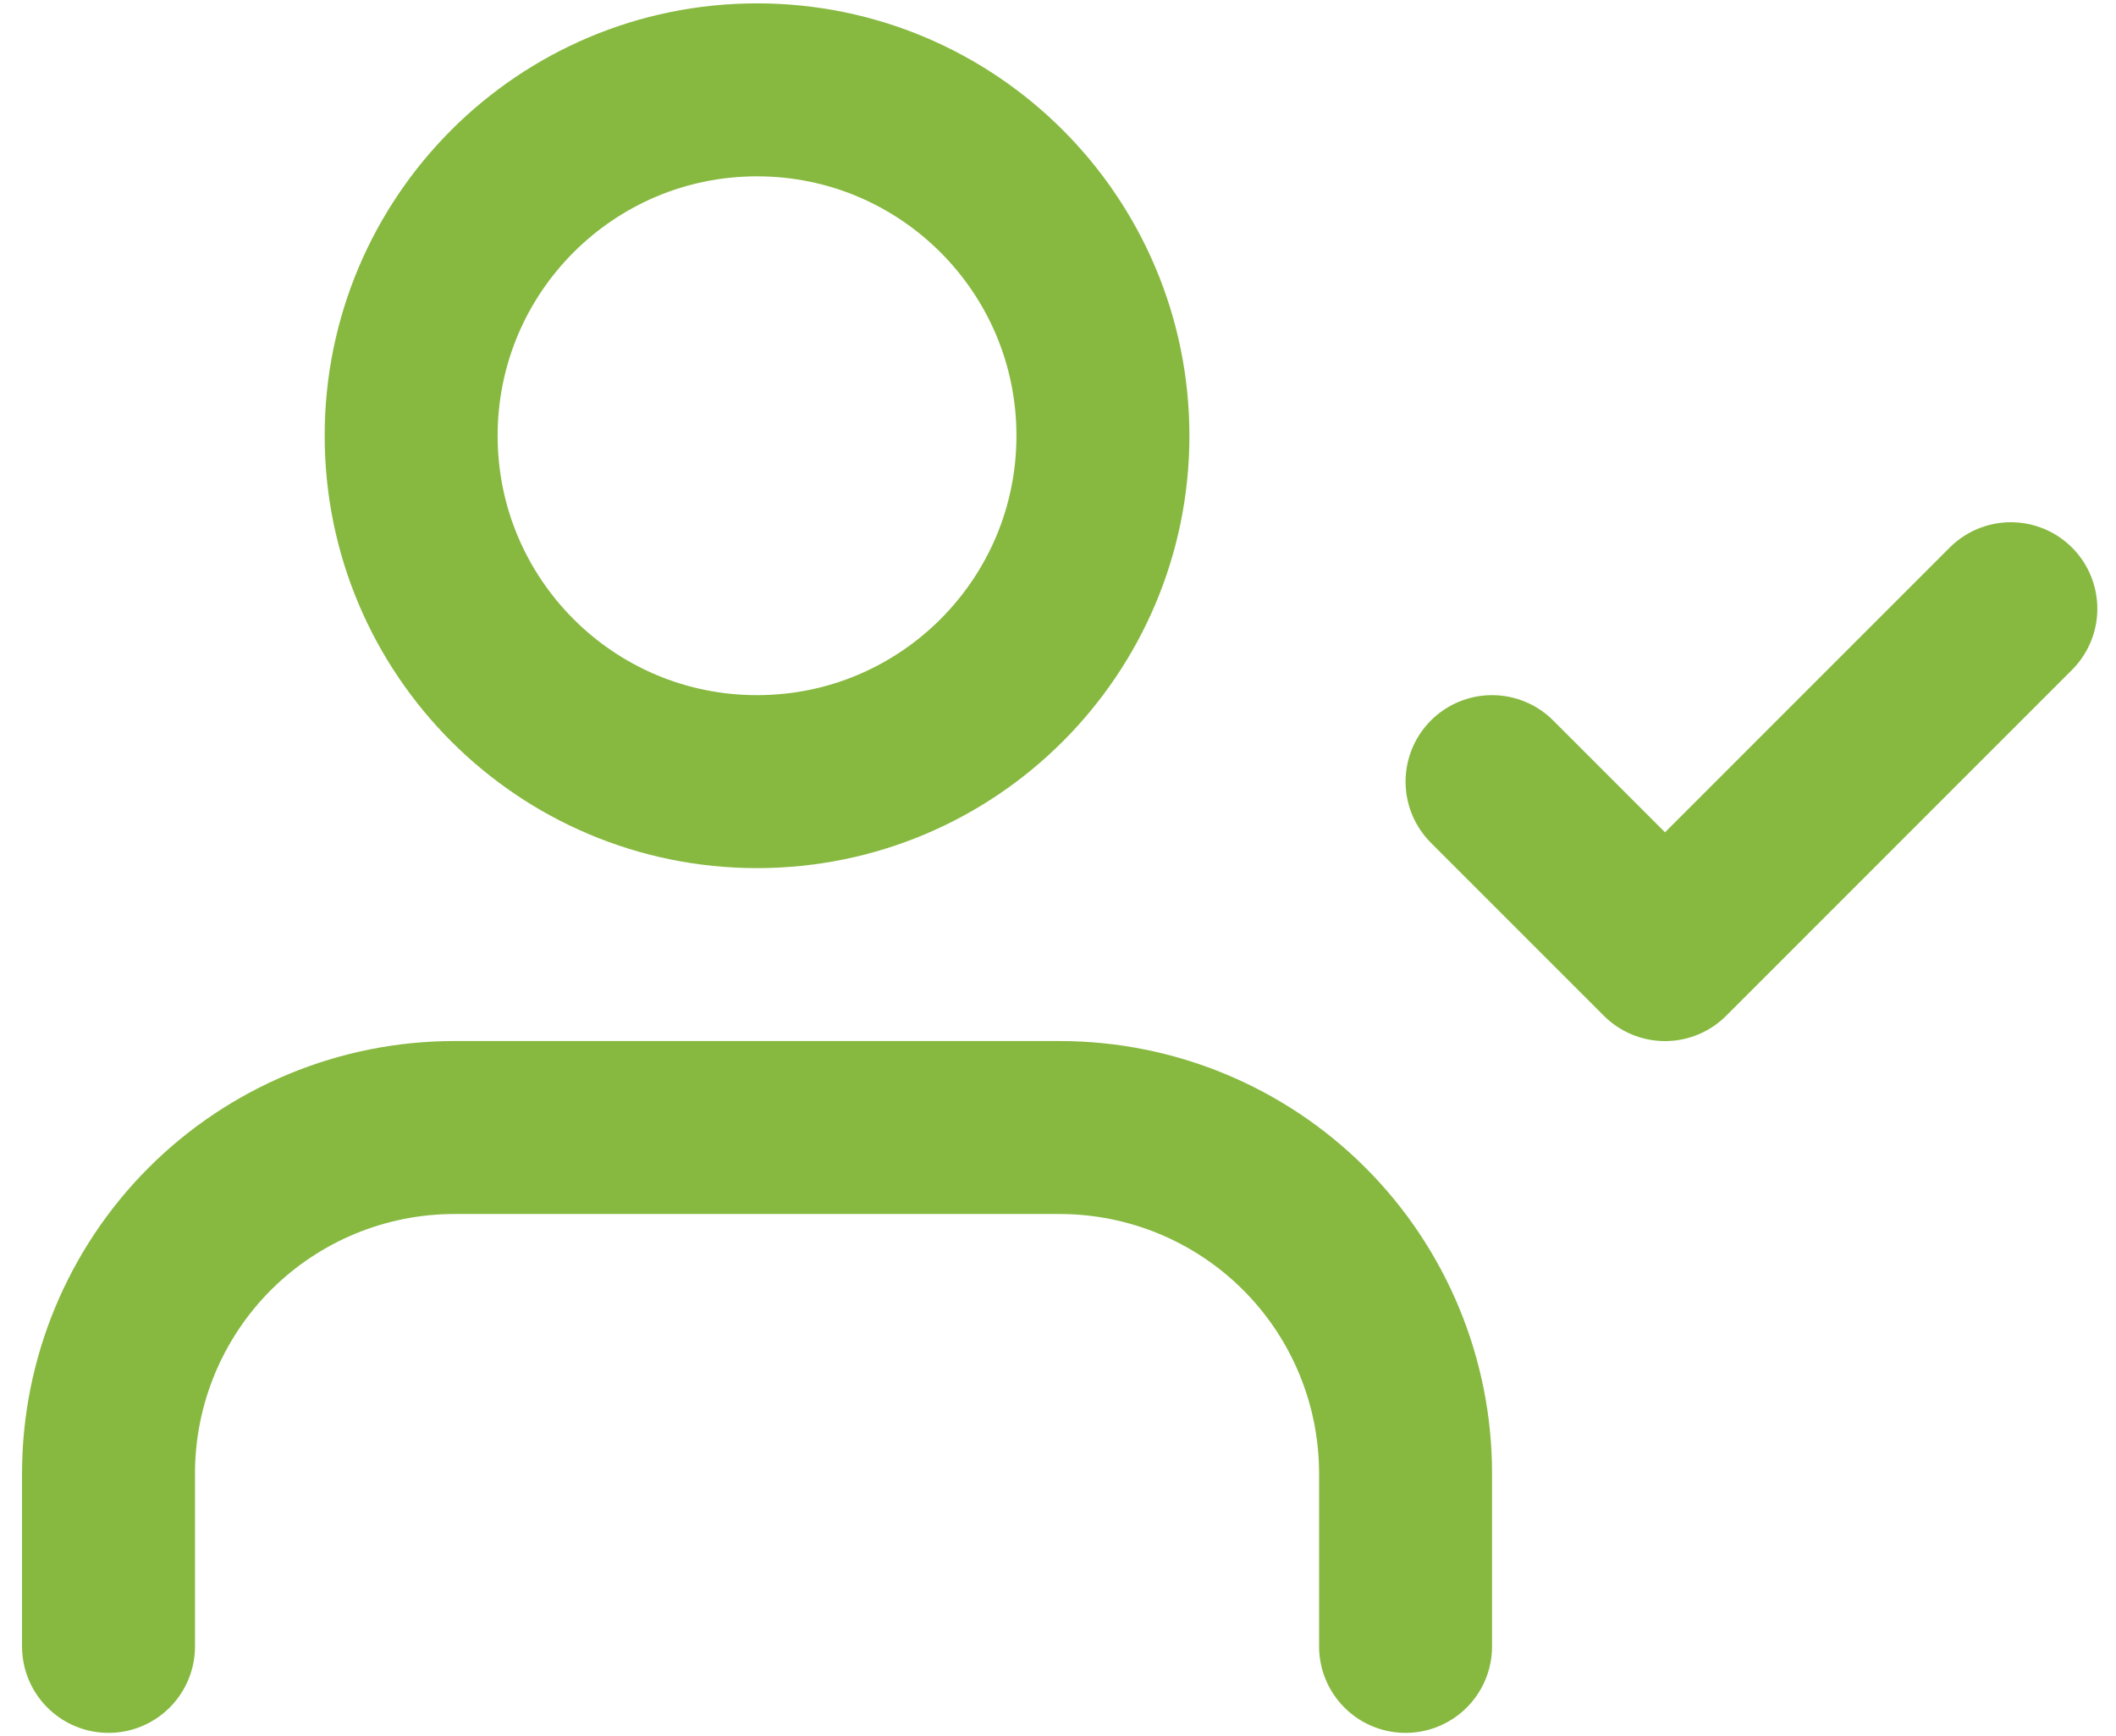 <svg width="39" height="32" viewBox="0 0 39 32" fill="none" xmlns="http://www.w3.org/2000/svg">
<g id="Group 4">
<path id="Vector" d="M25.906 30.344V27.156C25.906 25.465 25.235 23.844 24.039 22.648C22.843 21.453 21.222 20.781 19.531 20.781H8.375C6.684 20.781 5.063 21.453 3.867 22.648C2.672 23.844 2 25.465 2 27.156V30.344" stroke="#87B940" stroke-width="3.188" stroke-linecap="round" stroke-linejoin="round"/>
<path id="Vector_2" d="M13.953 14.406C17.474 14.406 20.328 11.552 20.328 8.031C20.328 4.51 17.474 1.656 13.953 1.656C10.432 1.656 7.578 4.51 7.578 8.031C7.578 11.552 10.432 14.406 13.953 14.406Z" stroke="#87B940" stroke-width="3.188" stroke-linecap="round" stroke-linejoin="round"/>
<path id="Vector_3" d="M27.5 14.406L30.688 17.594L37.062 11.219" stroke="#87B940" stroke-width="3.188" stroke-linecap="round" stroke-linejoin="round"/>
</g>
</svg>
